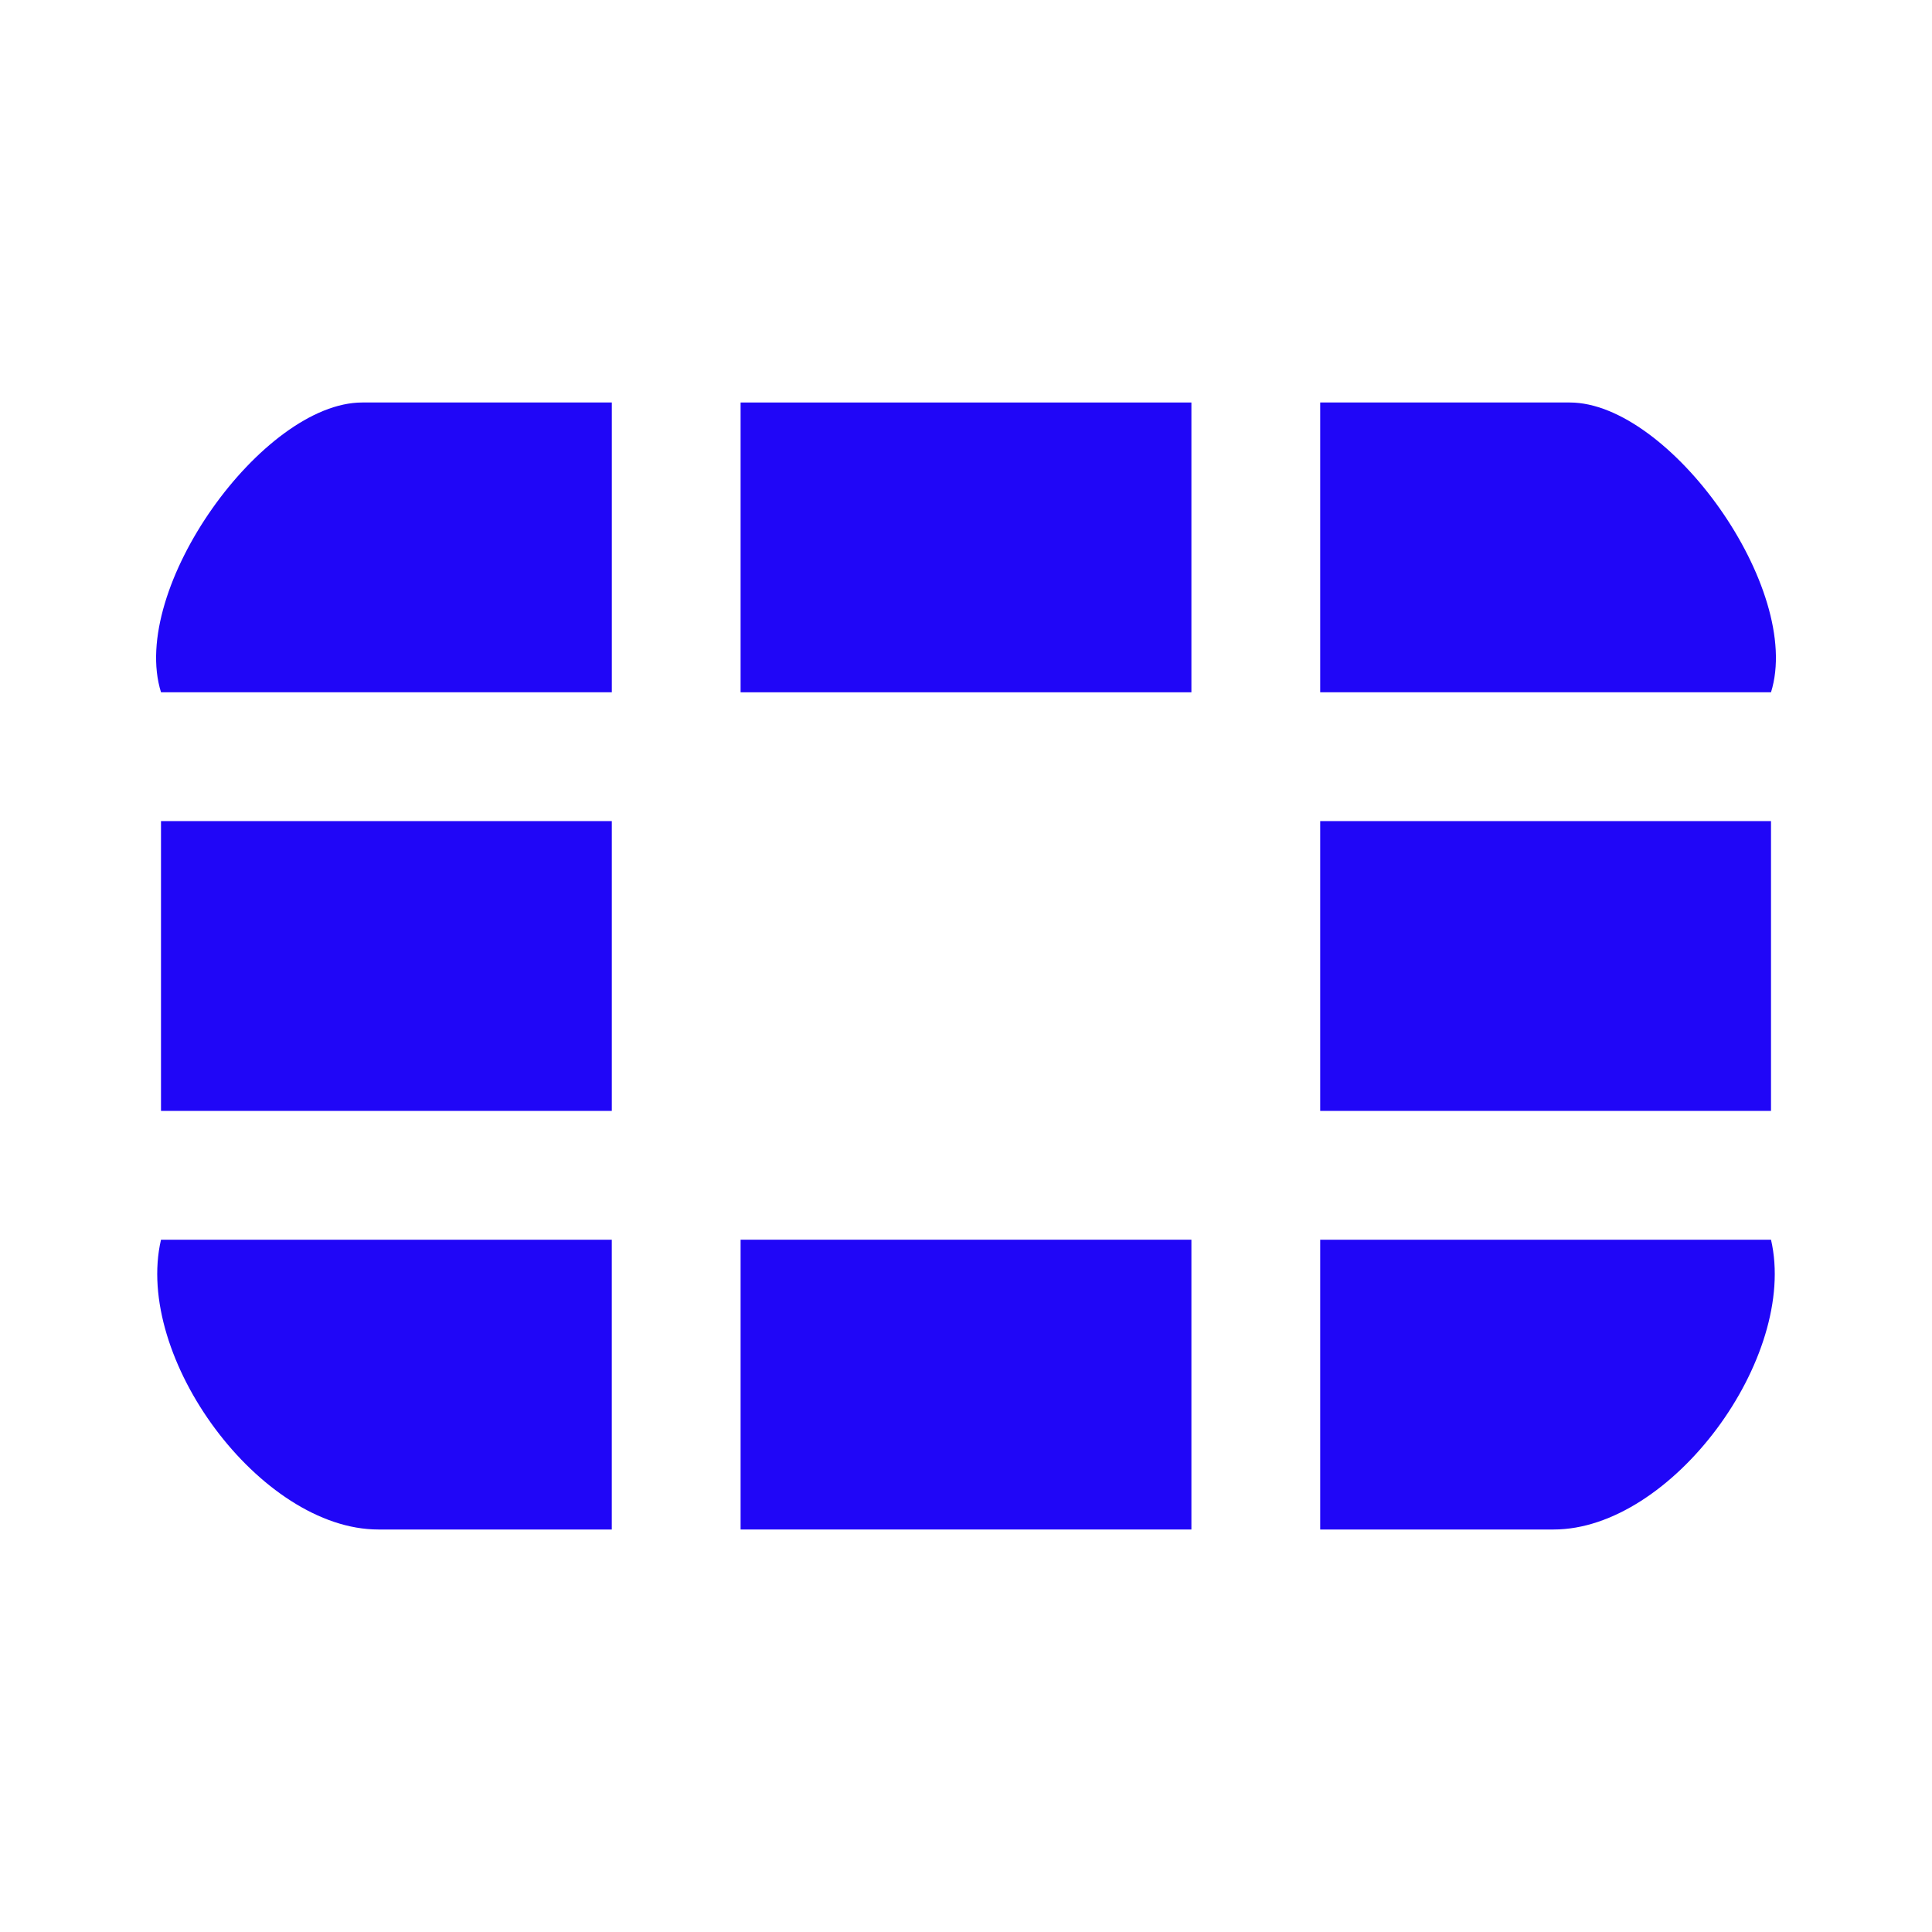 <svg width="120" height="120" viewBox="0 0 120 120" fill="none" xmlns="http://www.w3.org/2000/svg">
<path d="M74 25H46V43H74V25Z" fill="#2006F7"/>
<path d="M38 51H10V69H38V51Z" fill="#2006F7"/>
<path d="M110 51H82V69H110V51Z" fill="#2006F7"/>
<path d="M74 77H46V95H74V77Z" fill="#2006F7"/>
<path d="M38.001 25V43H10.001C7.991 36.58 16.321 25 22.501 25H38.001Z" fill="#2006F7"/>
<path d="M110 43H82V25H97.5C103.68 25 112.01 36.58 110 43Z" fill="#2006F7"/>
<path d="M37.999 77V95H23.5C16.18 95 8.3 84.32 10 77H37.999Z" fill="#2006F7"/>
<path d="M110 77C111.7 84.32 103.82 95 96.5 95H82V77H110Z" fill="#2006F7"/>
</svg>
